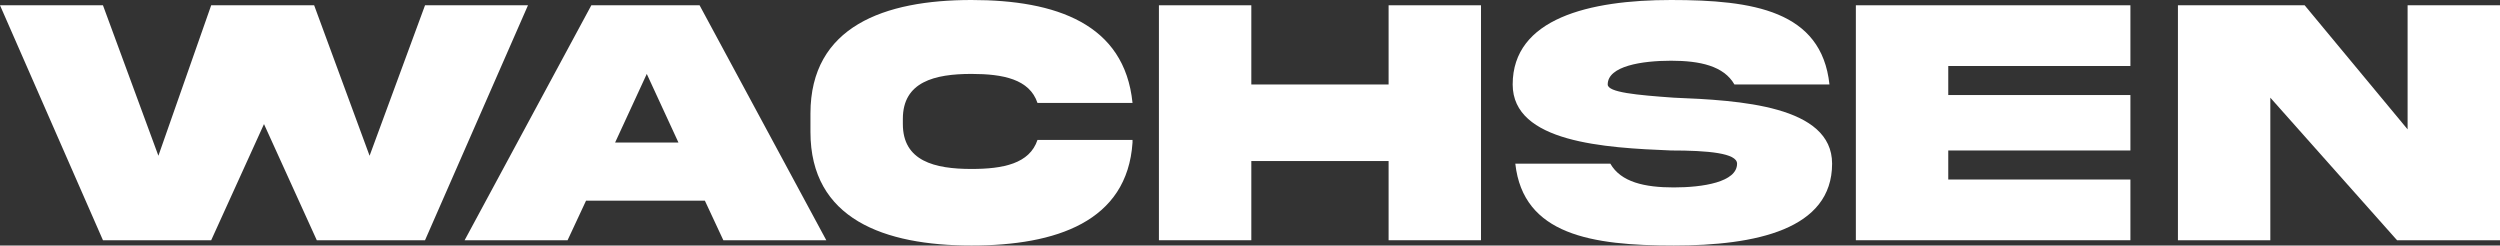 <svg enable-background="new 0 0 94.7 9.3" viewBox="0 0 94.7 9.3" xmlns="http://www.w3.org/2000/svg"><rect x="0" y="0" width="94.7" height="9.3" fill="#333333" stroke="none"/><g fill="#fff"><path d="m16.1.2h3.9l-3.9 8.9h-4.1l-2-4.4-2 4.4h-4.1l-3.9-8.9h3.9l2.1 5.7 2-5.7h3.9l2.1 5.7z"/><path d="m22.4.2h4.1l4.8 8.9h-3.9l-.7-1.5h-4.5l-.7 1.5h-3.9zm.9 5.2h2.4l-1.2-2.6z"/><path d="m42.9 5.4c-.2 3-2.9 3.9-6.1 3.9-3.3 0-6.1-1-6.1-4.3v-.7c0-3.3 2.8-4.3 6.1-4.3 3.2 0 5.8.9 6.1 3.9h-3.6c-.3-.9-1.3-1.1-2.5-1.1-1.4 0-2.6.3-2.6 1.7v.2c0 1.4 1.2 1.7 2.6 1.7 1.2 0 2.2-.2 2.5-1.1h3.6z"/><path d="m47.4 6.1v3h-3.5v-8.9h3.5v3h5.2v-3h3.5v8.9h-3.5v-3z"/><path d="m63.4 3.7c2.5.1 6 .3 6 2.5 0 2.5-2.9 3.1-6 3.1s-5.7-.4-6-3.1h3.6c.4.7 1.3.9 2.4.9s2.4-.2 2.4-.9c0-.4-1.1-.5-2.5-.5-2.5-.1-6-.3-6-2.5 0-2.5 2.9-3.2 6-3.2s5.7.4 6 3.2h-3.6c-.4-.7-1.3-.9-2.4-.9s-2.4.2-2.4.9c0 .3 1.1.4 2.5.5z"/><path d="m70.3.2h10.4v2.3h-6.9v1.1h6.9v2.1h-6.9v1.1h6.9v2.3h-10.4z"/><path d="m91.2.2h3.5v8.9h-3.9l-4.8-5.4v5.4h-3.5v-8.9h4.8l3.9 4.7z"/></g></svg>